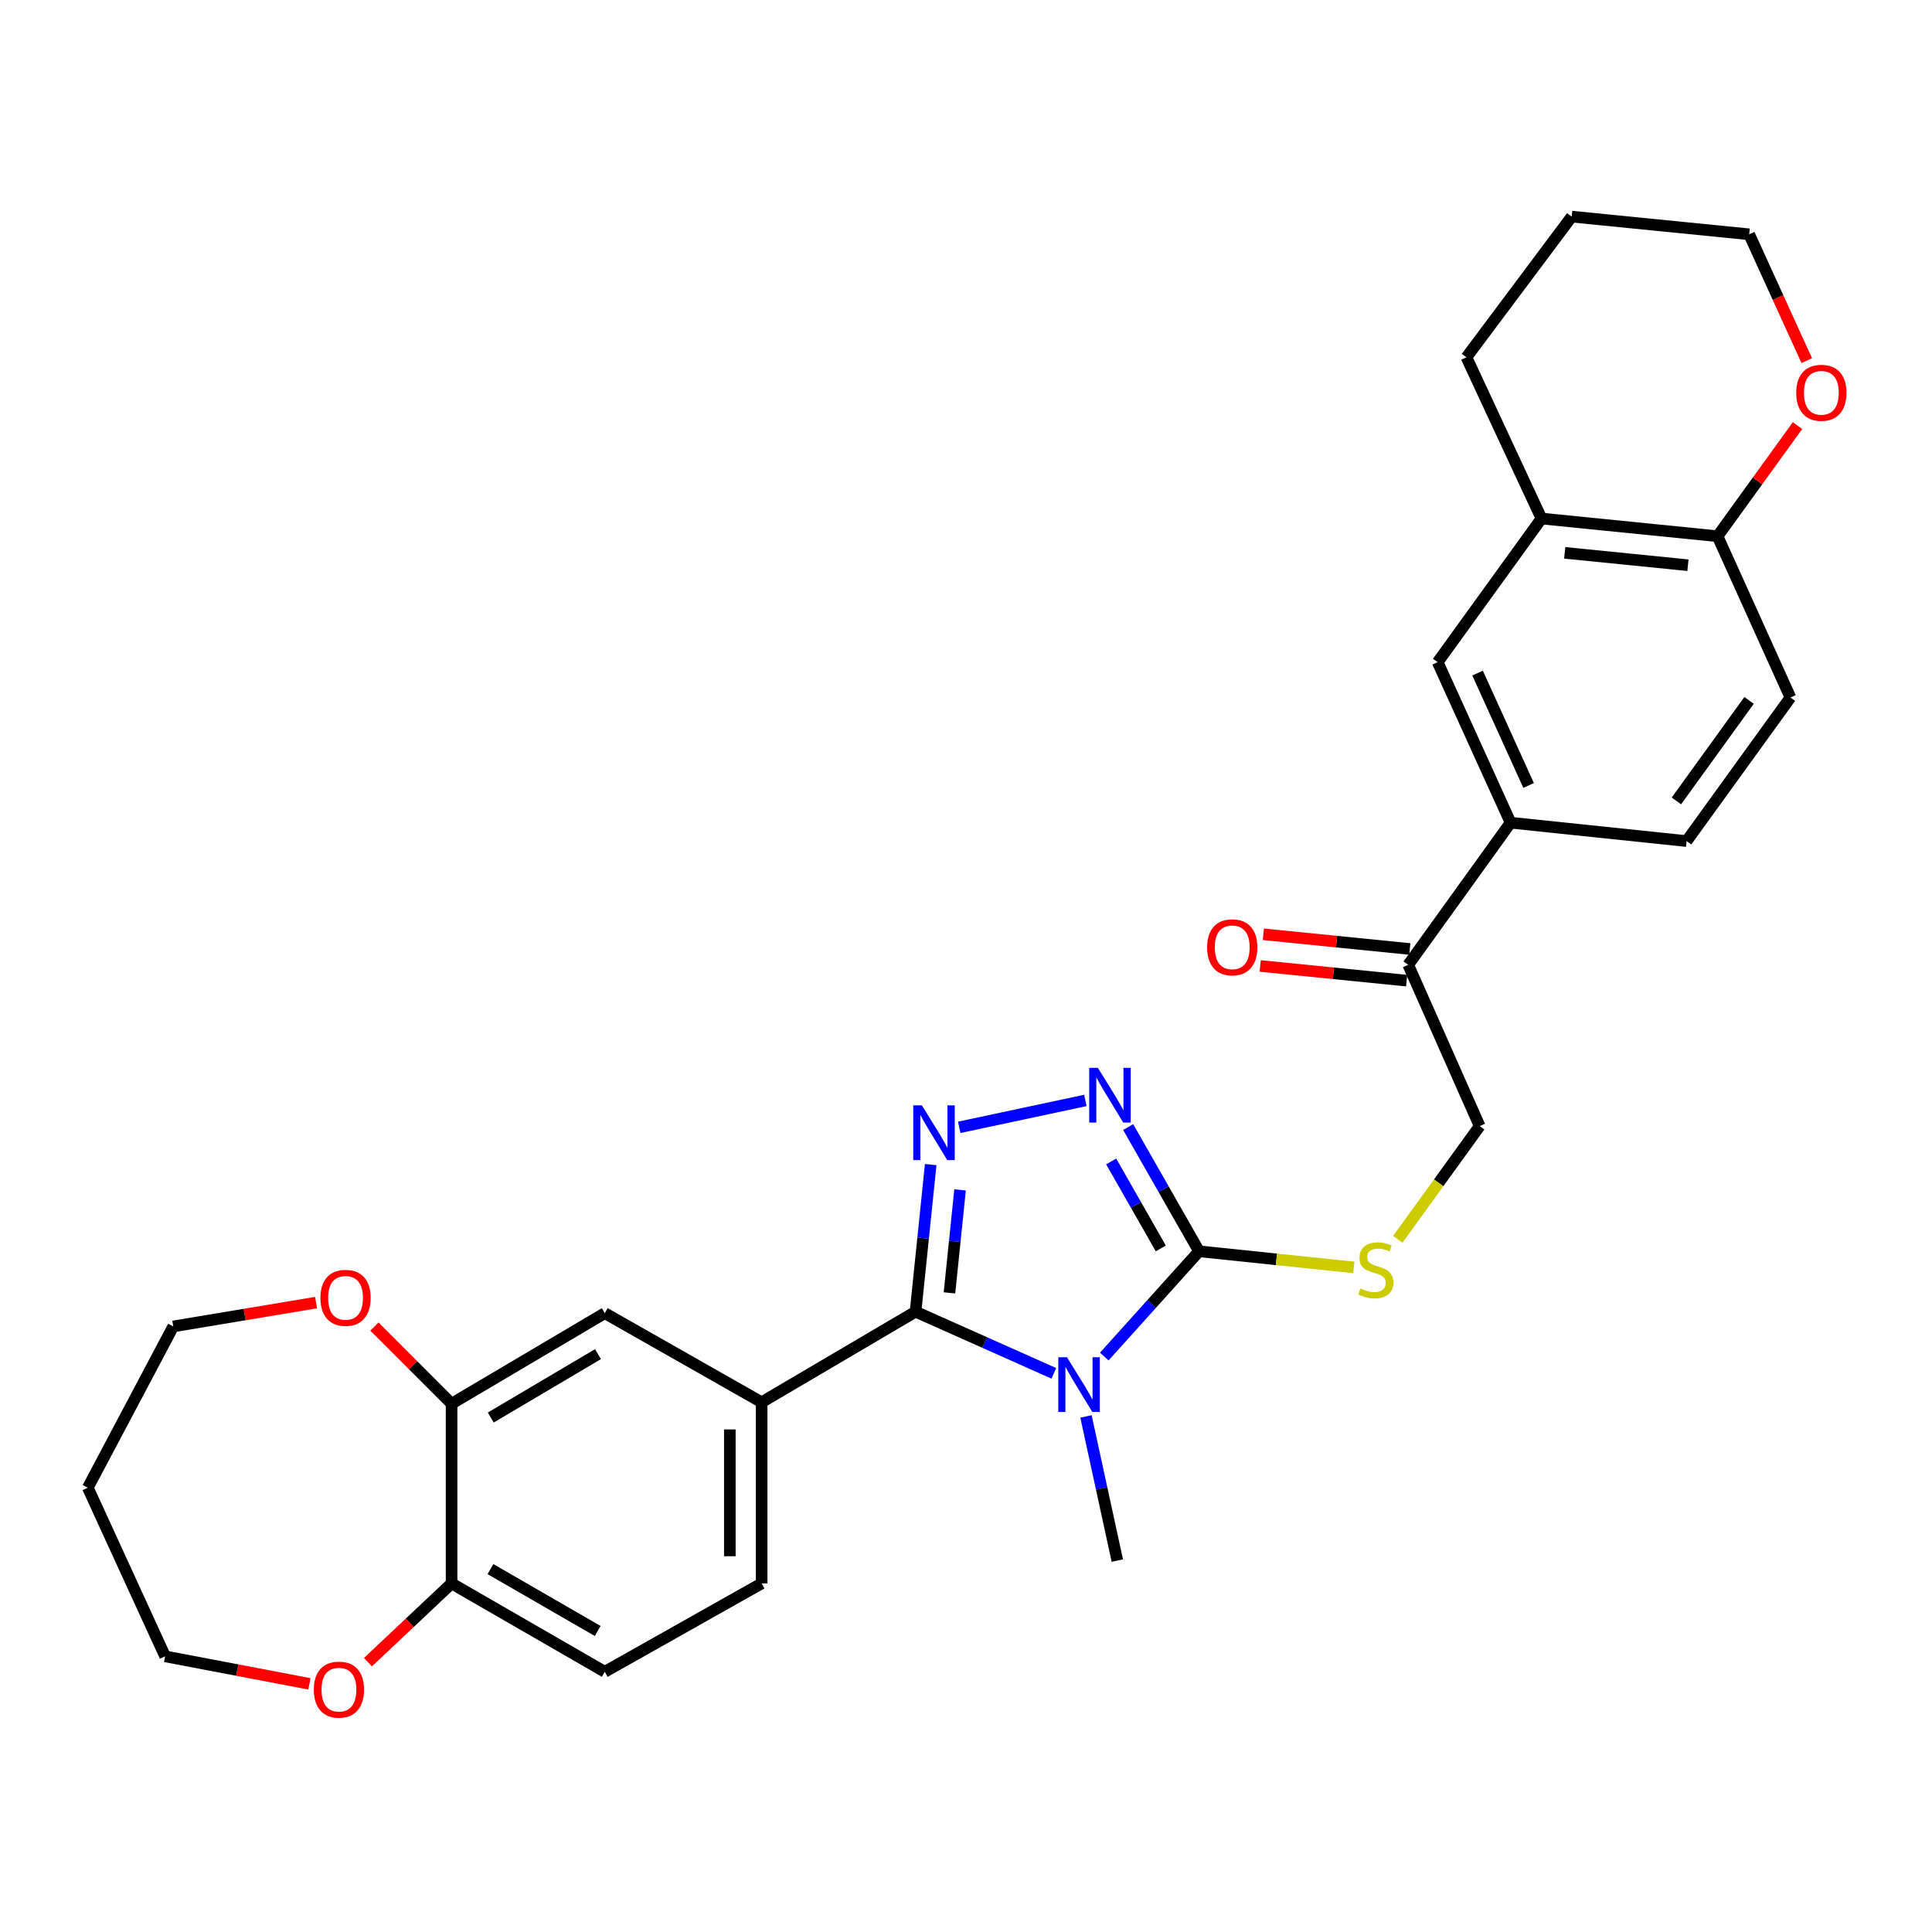 <?xml version='1.0' encoding='iso-8859-1'?>
<svg version='1.1' baseProfile='full'
              xmlns='http://www.w3.org/2000/svg'
                      xmlns:rdkit='http://www.rdkit.org/xml'
                      xmlns:xlink='http://www.w3.org/1999/xlink'
                  xml:space='preserve'
width='1000px' height='1000px' viewBox='0 0 1000 1000'>
<!-- END OF HEADER -->
<rect style='opacity:1.0;fill:#FFFFFF;stroke:none' width='1000' height='1000' x='0' y='0'> </rect>
<path class='bond-0' d='M 545.458,710.835 L 509.672,694.884' style='fill:none;fill-rule:evenodd;stroke:#0000FF;stroke-width:6px;stroke-linecap:butt;stroke-linejoin:miter;stroke-opacity:1' />
<path class='bond-0' d='M 509.672,694.884 L 473.886,678.932' style='fill:none;fill-rule:evenodd;stroke:#000000;stroke-width:6px;stroke-linecap:butt;stroke-linejoin:miter;stroke-opacity:1' />
<path class='bond-2' d='M 571.576,702.15 L 596.104,674.909' style='fill:none;fill-rule:evenodd;stroke:#0000FF;stroke-width:6px;stroke-linecap:butt;stroke-linejoin:miter;stroke-opacity:1' />
<path class='bond-2' d='M 596.104,674.909 L 620.633,647.667' style='fill:none;fill-rule:evenodd;stroke:#000000;stroke-width:6px;stroke-linecap:butt;stroke-linejoin:miter;stroke-opacity:1' />
<path class='bond-23' d='M 562.101,733.146 L 570.214,770.453' style='fill:none;fill-rule:evenodd;stroke:#0000FF;stroke-width:6px;stroke-linecap:butt;stroke-linejoin:miter;stroke-opacity:1' />
<path class='bond-23' d='M 570.214,770.453 L 578.327,807.76' style='fill:none;fill-rule:evenodd;stroke:#000000;stroke-width:6px;stroke-linecap:butt;stroke-linejoin:miter;stroke-opacity:1' />
<path class='bond-1' d='M 473.886,678.932 L 477.807,640.856' style='fill:none;fill-rule:evenodd;stroke:#000000;stroke-width:6px;stroke-linecap:butt;stroke-linejoin:miter;stroke-opacity:1' />
<path class='bond-1' d='M 477.807,640.856 L 481.728,602.779' style='fill:none;fill-rule:evenodd;stroke:#0000FF;stroke-width:6px;stroke-linecap:butt;stroke-linejoin:miter;stroke-opacity:1' />
<path class='bond-1' d='M 491.44,669.196 L 494.185,642.542' style='fill:none;fill-rule:evenodd;stroke:#000000;stroke-width:6px;stroke-linecap:butt;stroke-linejoin:miter;stroke-opacity:1' />
<path class='bond-1' d='M 494.185,642.542 L 496.93,615.888' style='fill:none;fill-rule:evenodd;stroke:#0000FF;stroke-width:6px;stroke-linecap:butt;stroke-linejoin:miter;stroke-opacity:1' />
<path class='bond-4' d='M 473.886,678.932 L 394.224,725.811' style='fill:none;fill-rule:evenodd;stroke:#000000;stroke-width:6px;stroke-linecap:butt;stroke-linejoin:miter;stroke-opacity:1' />
<path class='bond-30' d='M 496.495,583.505 L 561.788,569.586' style='fill:none;fill-rule:evenodd;stroke:#0000FF;stroke-width:6px;stroke-linecap:butt;stroke-linejoin:miter;stroke-opacity:1' />
<path class='bond-3' d='M 620.633,647.667 L 602.282,615.512' style='fill:none;fill-rule:evenodd;stroke:#000000;stroke-width:6px;stroke-linecap:butt;stroke-linejoin:miter;stroke-opacity:1' />
<path class='bond-3' d='M 602.282,615.512 L 583.931,583.357' style='fill:none;fill-rule:evenodd;stroke:#0000FF;stroke-width:6px;stroke-linecap:butt;stroke-linejoin:miter;stroke-opacity:1' />
<path class='bond-3' d='M 600.828,646.182 L 587.982,623.673' style='fill:none;fill-rule:evenodd;stroke:#000000;stroke-width:6px;stroke-linecap:butt;stroke-linejoin:miter;stroke-opacity:1' />
<path class='bond-3' d='M 587.982,623.673 L 575.136,601.164' style='fill:none;fill-rule:evenodd;stroke:#0000FF;stroke-width:6px;stroke-linecap:butt;stroke-linejoin:miter;stroke-opacity:1' />
<path class='bond-5' d='M 620.633,647.667 L 660.688,651.84' style='fill:none;fill-rule:evenodd;stroke:#000000;stroke-width:6px;stroke-linecap:butt;stroke-linejoin:miter;stroke-opacity:1' />
<path class='bond-5' d='M 660.688,651.84 L 700.742,656.013' style='fill:none;fill-rule:evenodd;stroke:#CCCC00;stroke-width:6px;stroke-linecap:butt;stroke-linejoin:miter;stroke-opacity:1' />
<path class='bond-7' d='M 394.224,725.811 L 313.034,679.691' style='fill:none;fill-rule:evenodd;stroke:#000000;stroke-width:6px;stroke-linecap:butt;stroke-linejoin:miter;stroke-opacity:1' />
<path class='bond-16' d='M 394.224,725.811 L 394.224,819.569' style='fill:none;fill-rule:evenodd;stroke:#000000;stroke-width:6px;stroke-linecap:butt;stroke-linejoin:miter;stroke-opacity:1' />
<path class='bond-16' d='M 377.759,739.875 L 377.759,805.505' style='fill:none;fill-rule:evenodd;stroke:#000000;stroke-width:6px;stroke-linecap:butt;stroke-linejoin:miter;stroke-opacity:1' />
<path class='bond-15' d='M 723.495,641.471 L 744.683,612.17' style='fill:none;fill-rule:evenodd;stroke:#CCCC00;stroke-width:6px;stroke-linecap:butt;stroke-linejoin:miter;stroke-opacity:1' />
<path class='bond-15' d='M 744.683,612.17 L 765.87,582.869' style='fill:none;fill-rule:evenodd;stroke:#000000;stroke-width:6px;stroke-linecap:butt;stroke-linejoin:miter;stroke-opacity:1' />
<path class='bond-6' d='M 233.738,726.57 L 313.034,679.691' style='fill:none;fill-rule:evenodd;stroke:#000000;stroke-width:6px;stroke-linecap:butt;stroke-linejoin:miter;stroke-opacity:1' />
<path class='bond-6' d='M 254.012,733.712 L 309.519,700.896' style='fill:none;fill-rule:evenodd;stroke:#000000;stroke-width:6px;stroke-linecap:butt;stroke-linejoin:miter;stroke-opacity:1' />
<path class='bond-14' d='M 233.738,726.57 L 213.767,706.596' style='fill:none;fill-rule:evenodd;stroke:#000000;stroke-width:6px;stroke-linecap:butt;stroke-linejoin:miter;stroke-opacity:1' />
<path class='bond-14' d='M 213.767,706.596 L 193.796,686.622' style='fill:none;fill-rule:evenodd;stroke:#FF0000;stroke-width:6px;stroke-linecap:butt;stroke-linejoin:miter;stroke-opacity:1' />
<path class='bond-31' d='M 233.738,726.57 L 233.738,819.569' style='fill:none;fill-rule:evenodd;stroke:#000000;stroke-width:6px;stroke-linecap:butt;stroke-linejoin:miter;stroke-opacity:1' />
<path class='bond-8' d='M 781.878,425.823 L 728.889,499.393' style='fill:none;fill-rule:evenodd;stroke:#000000;stroke-width:6px;stroke-linecap:butt;stroke-linejoin:miter;stroke-opacity:1' />
<path class='bond-9' d='M 781.878,425.823 L 744.137,342.731' style='fill:none;fill-rule:evenodd;stroke:#000000;stroke-width:6px;stroke-linecap:butt;stroke-linejoin:miter;stroke-opacity:1' />
<path class='bond-9' d='M 791.207,406.55 L 764.789,348.386' style='fill:none;fill-rule:evenodd;stroke:#000000;stroke-width:6px;stroke-linecap:butt;stroke-linejoin:miter;stroke-opacity:1' />
<path class='bond-19' d='M 781.878,425.823 L 872.983,435.345' style='fill:none;fill-rule:evenodd;stroke:#000000;stroke-width:6px;stroke-linecap:butt;stroke-linejoin:miter;stroke-opacity:1' />
<path class='bond-10' d='M 744.137,342.731 L 797.876,268.393' style='fill:none;fill-rule:evenodd;stroke:#000000;stroke-width:6px;stroke-linecap:butt;stroke-linejoin:miter;stroke-opacity:1' />
<path class='bond-27' d='M 797.876,268.393 L 759.019,184.934' style='fill:none;fill-rule:evenodd;stroke:#000000;stroke-width:6px;stroke-linecap:butt;stroke-linejoin:miter;stroke-opacity:1' />
<path class='bond-33' d='M 797.876,268.393 L 888.99,277.549' style='fill:none;fill-rule:evenodd;stroke:#000000;stroke-width:6px;stroke-linecap:butt;stroke-linejoin:miter;stroke-opacity:1' />
<path class='bond-33' d='M 809.897,286.148 L 873.677,292.558' style='fill:none;fill-rule:evenodd;stroke:#000000;stroke-width:6px;stroke-linecap:butt;stroke-linejoin:miter;stroke-opacity:1' />
<path class='bond-11' d='M 728.889,499.393 L 765.87,582.869' style='fill:none;fill-rule:evenodd;stroke:#000000;stroke-width:6px;stroke-linecap:butt;stroke-linejoin:miter;stroke-opacity:1' />
<path class='bond-20' d='M 729.711,491.202 L 691.812,487.396' style='fill:none;fill-rule:evenodd;stroke:#000000;stroke-width:6px;stroke-linecap:butt;stroke-linejoin:miter;stroke-opacity:1' />
<path class='bond-20' d='M 691.812,487.396 L 653.913,483.59' style='fill:none;fill-rule:evenodd;stroke:#FF0000;stroke-width:6px;stroke-linecap:butt;stroke-linejoin:miter;stroke-opacity:1' />
<path class='bond-20' d='M 728.066,507.584 L 690.167,503.778' style='fill:none;fill-rule:evenodd;stroke:#000000;stroke-width:6px;stroke-linecap:butt;stroke-linejoin:miter;stroke-opacity:1' />
<path class='bond-20' d='M 690.167,503.778 L 652.268,499.973' style='fill:none;fill-rule:evenodd;stroke:#FF0000;stroke-width:6px;stroke-linecap:butt;stroke-linejoin:miter;stroke-opacity:1' />
<path class='bond-12' d='M 233.738,819.569 L 313.034,865.313' style='fill:none;fill-rule:evenodd;stroke:#000000;stroke-width:6px;stroke-linecap:butt;stroke-linejoin:miter;stroke-opacity:1' />
<path class='bond-12' d='M 253.86,812.169 L 309.367,844.19' style='fill:none;fill-rule:evenodd;stroke:#000000;stroke-width:6px;stroke-linecap:butt;stroke-linejoin:miter;stroke-opacity:1' />
<path class='bond-17' d='M 233.738,819.569 L 212.088,839.956' style='fill:none;fill-rule:evenodd;stroke:#000000;stroke-width:6px;stroke-linecap:butt;stroke-linejoin:miter;stroke-opacity:1' />
<path class='bond-17' d='M 212.088,839.956 L 190.437,860.343' style='fill:none;fill-rule:evenodd;stroke:#FF0000;stroke-width:6px;stroke-linecap:butt;stroke-linejoin:miter;stroke-opacity:1' />
<path class='bond-13' d='M 888.99,277.549 L 926.722,361.025' style='fill:none;fill-rule:evenodd;stroke:#000000;stroke-width:6px;stroke-linecap:butt;stroke-linejoin:miter;stroke-opacity:1' />
<path class='bond-18' d='M 888.99,277.549 L 909.694,248.915' style='fill:none;fill-rule:evenodd;stroke:#000000;stroke-width:6px;stroke-linecap:butt;stroke-linejoin:miter;stroke-opacity:1' />
<path class='bond-18' d='M 909.694,248.915 L 930.399,220.281' style='fill:none;fill-rule:evenodd;stroke:#FF0000;stroke-width:6px;stroke-linecap:butt;stroke-linejoin:miter;stroke-opacity:1' />
<path class='bond-25' d='M 163.595,674.225 L 126.633,680.393' style='fill:none;fill-rule:evenodd;stroke:#FF0000;stroke-width:6px;stroke-linecap:butt;stroke-linejoin:miter;stroke-opacity:1' />
<path class='bond-25' d='M 126.633,680.393 L 89.672,686.561' style='fill:none;fill-rule:evenodd;stroke:#000000;stroke-width:6px;stroke-linecap:butt;stroke-linejoin:miter;stroke-opacity:1' />
<path class='bond-21' d='M 394.224,819.569 L 313.034,865.313' style='fill:none;fill-rule:evenodd;stroke:#000000;stroke-width:6px;stroke-linecap:butt;stroke-linejoin:miter;stroke-opacity:1' />
<path class='bond-26' d='M 160.145,871.555 L 122.804,864.437' style='fill:none;fill-rule:evenodd;stroke:#FF0000;stroke-width:6px;stroke-linecap:butt;stroke-linejoin:miter;stroke-opacity:1' />
<path class='bond-26' d='M 122.804,864.437 L 85.464,857.319' style='fill:none;fill-rule:evenodd;stroke:#000000;stroke-width:6px;stroke-linecap:butt;stroke-linejoin:miter;stroke-opacity:1' />
<path class='bond-28' d='M 935.176,186.657 L 920.274,153.964' style='fill:none;fill-rule:evenodd;stroke:#FF0000;stroke-width:6px;stroke-linecap:butt;stroke-linejoin:miter;stroke-opacity:1' />
<path class='bond-28' d='M 920.274,153.964 L 905.373,121.271' style='fill:none;fill-rule:evenodd;stroke:#000000;stroke-width:6px;stroke-linecap:butt;stroke-linejoin:miter;stroke-opacity:1' />
<path class='bond-22' d='M 872.983,435.345 L 926.722,361.025' style='fill:none;fill-rule:evenodd;stroke:#000000;stroke-width:6px;stroke-linecap:butt;stroke-linejoin:miter;stroke-opacity:1' />
<path class='bond-22' d='M 867.701,414.55 L 905.319,362.526' style='fill:none;fill-rule:evenodd;stroke:#000000;stroke-width:6px;stroke-linecap:butt;stroke-linejoin:miter;stroke-opacity:1' />
<path class='bond-24' d='M 45.455,770.037 L 89.672,686.561' style='fill:none;fill-rule:evenodd;stroke:#000000;stroke-width:6px;stroke-linecap:butt;stroke-linejoin:miter;stroke-opacity:1' />
<path class='bond-32' d='M 45.455,770.037 L 85.464,857.319' style='fill:none;fill-rule:evenodd;stroke:#000000;stroke-width:6px;stroke-linecap:butt;stroke-linejoin:miter;stroke-opacity:1' />
<path class='bond-29' d='M 759.019,184.934 L 813.508,112.114' style='fill:none;fill-rule:evenodd;stroke:#000000;stroke-width:6px;stroke-linecap:butt;stroke-linejoin:miter;stroke-opacity:1' />
<path class='bond-34' d='M 905.373,121.271 L 813.508,112.114' style='fill:none;fill-rule:evenodd;stroke:#000000;stroke-width:6px;stroke-linecap:butt;stroke-linejoin:miter;stroke-opacity:1' />
<path  class='atom-0' d='M 552.255 702.495
L 561.535 717.495
Q 562.455 718.975, 563.935 721.655
Q 565.415 724.335, 565.495 724.495
L 565.495 702.495
L 569.255 702.495
L 569.255 730.815
L 565.375 730.815
L 555.415 714.415
Q 554.255 712.495, 553.015 710.295
Q 551.815 708.095, 551.455 707.415
L 551.455 730.815
L 547.775 730.815
L 547.775 702.495
L 552.255 702.495
' fill='#0000FF'/>
<path  class='atom-2' d='M 477.166 572.13
L 486.446 587.13
Q 487.366 588.61, 488.846 591.29
Q 490.326 593.97, 490.406 594.13
L 490.406 572.13
L 494.166 572.13
L 494.166 600.45
L 490.286 600.45
L 480.326 584.05
Q 479.166 582.13, 477.926 579.93
Q 476.726 577.73, 476.366 577.05
L 476.366 600.45
L 472.686 600.45
L 472.686 572.13
L 477.166 572.13
' fill='#0000FF'/>
<path  class='atom-4' d='M 568.262 552.711
L 577.542 567.711
Q 578.462 569.191, 579.942 571.871
Q 581.422 574.551, 581.502 574.711
L 581.502 552.711
L 585.262 552.711
L 585.262 581.031
L 581.382 581.031
L 571.422 564.631
Q 570.262 562.711, 569.022 560.511
Q 567.822 558.311, 567.462 557.631
L 567.462 581.031
L 563.782 581.031
L 563.782 552.711
L 568.262 552.711
' fill='#0000FF'/>
<path  class='atom-6' d='M 704.122 666.919
Q 704.442 667.039, 705.762 667.599
Q 707.082 668.159, 708.522 668.519
Q 710.002 668.839, 711.442 668.839
Q 714.122 668.839, 715.682 667.559
Q 717.242 666.239, 717.242 663.959
Q 717.242 662.399, 716.442 661.439
Q 715.682 660.479, 714.482 659.959
Q 713.282 659.439, 711.282 658.839
Q 708.762 658.079, 707.242 657.359
Q 705.762 656.639, 704.682 655.119
Q 703.642 653.599, 703.642 651.039
Q 703.642 647.479, 706.042 645.279
Q 708.482 643.079, 713.282 643.079
Q 716.562 643.079, 720.282 644.639
L 719.362 647.719
Q 715.962 646.319, 713.402 646.319
Q 710.642 646.319, 709.122 647.479
Q 707.602 648.599, 707.642 650.559
Q 707.642 652.079, 708.402 652.999
Q 709.202 653.919, 710.322 654.439
Q 711.482 654.959, 713.402 655.559
Q 715.962 656.359, 717.482 657.159
Q 719.002 657.959, 720.082 659.599
Q 721.202 661.199, 721.202 663.959
Q 721.202 667.879, 718.562 669.999
Q 715.962 672.079, 711.602 672.079
Q 709.082 672.079, 707.162 671.519
Q 705.282 670.999, 703.042 670.079
L 704.122 666.919
' fill='#CCCC00'/>
<path  class='atom-15' d='M 165.856 671.759
Q 165.856 664.959, 169.216 661.159
Q 172.576 657.359, 178.856 657.359
Q 185.136 657.359, 188.496 661.159
Q 191.856 664.959, 191.856 671.759
Q 191.856 678.639, 188.456 682.559
Q 185.056 686.439, 178.856 686.439
Q 172.616 686.439, 169.216 682.559
Q 165.856 678.679, 165.856 671.759
M 178.856 683.239
Q 183.176 683.239, 185.496 680.359
Q 187.856 677.439, 187.856 671.759
Q 187.856 666.199, 185.496 663.399
Q 183.176 660.559, 178.856 660.559
Q 174.536 660.559, 172.176 663.359
Q 169.856 666.159, 169.856 671.759
Q 169.856 677.479, 172.176 680.359
Q 174.536 683.239, 178.856 683.239
' fill='#FF0000'/>
<path  class='atom-18' d='M 162.435 874.55
Q 162.435 867.75, 165.795 863.95
Q 169.155 860.15, 175.435 860.15
Q 181.715 860.15, 185.075 863.95
Q 188.435 867.75, 188.435 874.55
Q 188.435 881.43, 185.035 885.35
Q 181.635 889.23, 175.435 889.23
Q 169.195 889.23, 165.795 885.35
Q 162.435 881.47, 162.435 874.55
M 175.435 886.03
Q 179.755 886.03, 182.075 883.15
Q 184.435 880.23, 184.435 874.55
Q 184.435 868.99, 182.075 866.19
Q 179.755 863.35, 175.435 863.35
Q 171.115 863.35, 168.755 866.15
Q 166.435 868.95, 166.435 874.55
Q 166.435 880.27, 168.755 883.15
Q 171.115 886.03, 175.435 886.03
' fill='#FF0000'/>
<path  class='atom-19' d='M 929.729 203.309
Q 929.729 196.509, 933.089 192.709
Q 936.449 188.909, 942.729 188.909
Q 949.009 188.909, 952.369 192.709
Q 955.729 196.509, 955.729 203.309
Q 955.729 210.189, 952.329 214.109
Q 948.929 217.989, 942.729 217.989
Q 936.489 217.989, 933.089 214.109
Q 929.729 210.229, 929.729 203.309
M 942.729 214.789
Q 947.049 214.789, 949.369 211.909
Q 951.729 208.989, 951.729 203.309
Q 951.729 197.749, 949.369 194.949
Q 947.049 192.109, 942.729 192.109
Q 938.409 192.109, 936.049 194.909
Q 933.729 197.709, 933.729 203.309
Q 933.729 209.029, 936.049 211.909
Q 938.409 214.789, 942.729 214.789
' fill='#FF0000'/>
<path  class='atom-21' d='M 624.802 490.326
Q 624.802 483.526, 628.162 479.726
Q 631.522 475.926, 637.802 475.926
Q 644.082 475.926, 647.442 479.726
Q 650.802 483.526, 650.802 490.326
Q 650.802 497.206, 647.402 501.126
Q 644.002 505.006, 637.802 505.006
Q 631.562 505.006, 628.162 501.126
Q 624.802 497.246, 624.802 490.326
M 637.802 501.806
Q 642.122 501.806, 644.442 498.926
Q 646.802 496.006, 646.802 490.326
Q 646.802 484.766, 644.442 481.966
Q 642.122 479.126, 637.802 479.126
Q 633.482 479.126, 631.122 481.926
Q 628.802 484.726, 628.802 490.326
Q 628.802 496.046, 631.122 498.926
Q 633.482 501.806, 637.802 501.806
' fill='#FF0000'/>
</svg>
